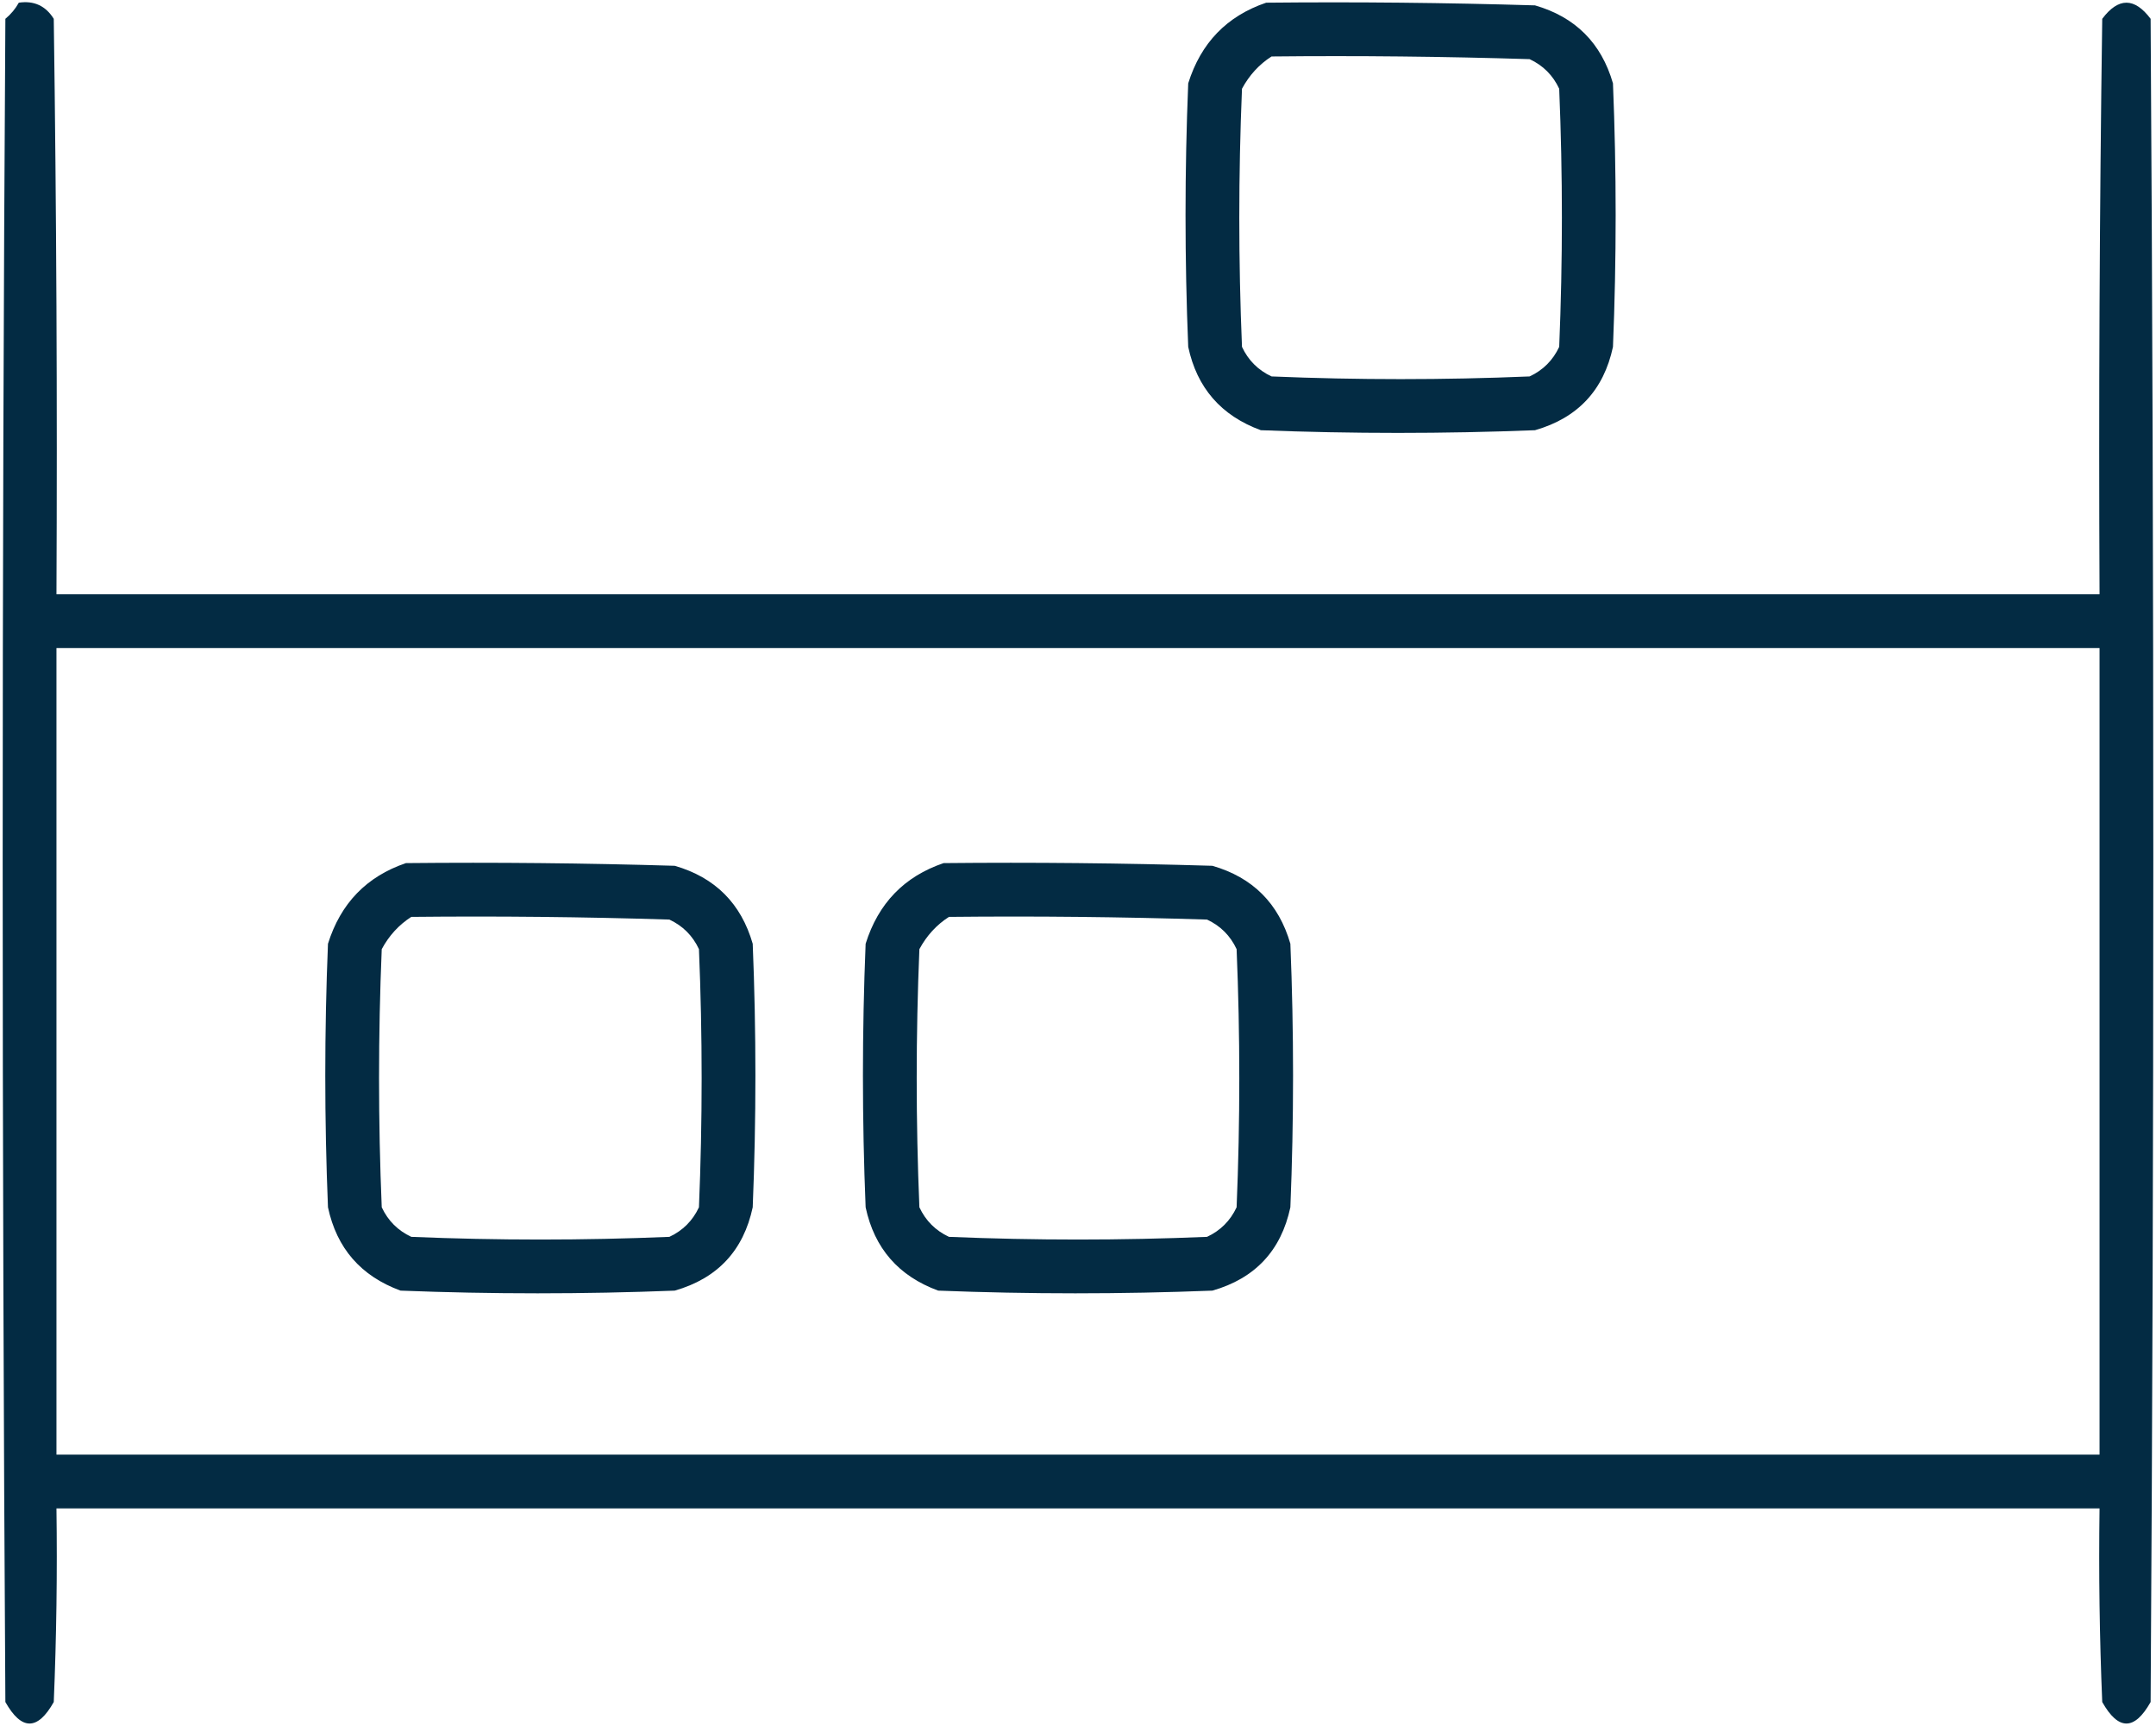 <svg width="401" height="321" fill="none" xmlns="http://www.w3.org/2000/svg"><g clip-path="url(#clip0_143_295)"><path fill-rule="evenodd" clip-rule="evenodd" d="M235.5 0.5C252.17 0.333 268.837 0.5 285.5 1C293 3.167 297.833 8 300 15.5C300.667 31.833 300.667 48.167 300 64.5C298.278 72.556 293.444 77.723 285.5 80C268.5 80.667 251.5 80.667 234.5 80C227.127 77.296 222.627 72.13 221 64.5C220.333 48.167 220.333 31.833 221 15.5C223.351 7.984 228.184 2.984 235.5 0.5ZM236.5 10.5C252.503 10.333 268.503 10.5 284.5 11C287 12.167 288.833 14 290 16.5C290.667 32.5 290.667 48.5 290 64.5C288.833 67 287 68.833 284.5 70C268.5 70.667 252.5 70.667 236.5 70C234 68.833 232.167 67 231 64.5C230.333 48.5 230.333 32.5 231 16.5C232.36 13.977 234.193 11.977 236.5 10.5Z" fill="#032B43"/><path fill-rule="evenodd" clip-rule="evenodd" d="M3.5 0.5C6.325 0.081 8.491 1.081 10 3.5C10.5 39.165 10.667 74.832 10.5 110.5C137.167 110.5 263.833 110.5 390.5 110.5C390.333 74.832 390.5 39.165 391 3.5C394 -0.5 397 -0.5 400 3.5C400.667 107.833 400.667 212.167 400 316.5C397 321.833 394 321.833 391 316.5C390.5 304.505 390.333 292.505 390.5 280.5C263.833 280.5 137.167 280.5 10.5 280.5C10.666 292.505 10.5 304.505 10 316.5C7 321.833 4 321.833 1 316.5C0.333 212.167 0.333 107.833 1 3.5C2.045 2.627 2.878 1.627 3.5 0.5ZM10.5 120.5C137.167 120.5 263.833 120.5 390.5 120.5C390.5 170.5 390.5 220.5 390.5 270.5C263.833 270.5 137.167 270.5 10.5 270.5C10.5 220.5 10.5 170.5 10.5 120.5Z" fill="#032B43"/><path fill-rule="evenodd" clip-rule="evenodd" d="M75.5 160.5C92.17 160.333 108.837 160.5 125.5 161C133 163.167 137.833 168 140 175.5C140.667 191.833 140.667 208.167 140 224.5C138.278 232.556 133.444 237.723 125.5 240C108.5 240.667 91.5 240.667 74.5 240C67.127 237.296 62.627 232.13 61 224.5C60.333 208.167 60.333 191.833 61 175.5C63.351 167.984 68.184 162.984 75.5 160.5ZM76.5 170.5C92.503 170.333 108.503 170.5 124.5 171C127 172.167 128.833 174 130 176.5C130.667 192.5 130.667 208.5 130 224.5C128.833 227 127 228.833 124.5 230C108.5 230.667 92.5 230.667 76.5 230C74 228.833 72.167 227 71 224.5C70.333 208.5 70.333 192.5 71 176.5C72.36 173.977 74.193 171.977 76.5 170.5Z" fill="#032B43"/><path fill-rule="evenodd" clip-rule="evenodd" d="M175.5 160.5C192.17 160.333 208.837 160.5 225.5 161C233 163.167 237.833 168 240 175.5C240.667 191.833 240.667 208.167 240 224.5C238.278 232.556 233.444 237.723 225.5 240C208.5 240.667 191.5 240.667 174.5 240C167.127 237.296 162.627 232.13 161 224.5C160.333 208.167 160.333 191.833 161 175.5C163.351 167.984 168.184 162.984 175.5 160.5ZM176.5 170.5C192.503 170.333 208.503 170.5 224.5 171C227 172.167 228.833 174 230 176.5C230.667 192.5 230.667 208.5 230 224.5C228.833 227 227 228.833 224.5 230C208.5 230.667 192.5 230.667 176.5 230C174 228.833 172.167 227 171 224.5C170.333 208.5 170.333 192.5 171 176.5C172.36 173.977 174.193 171.977 176.5 170.5Z" fill="#032B43"/></g><defs><clipPath id="clip0_143_295"><rect width="401" height="321" fill="white"/></clipPath></defs></svg>